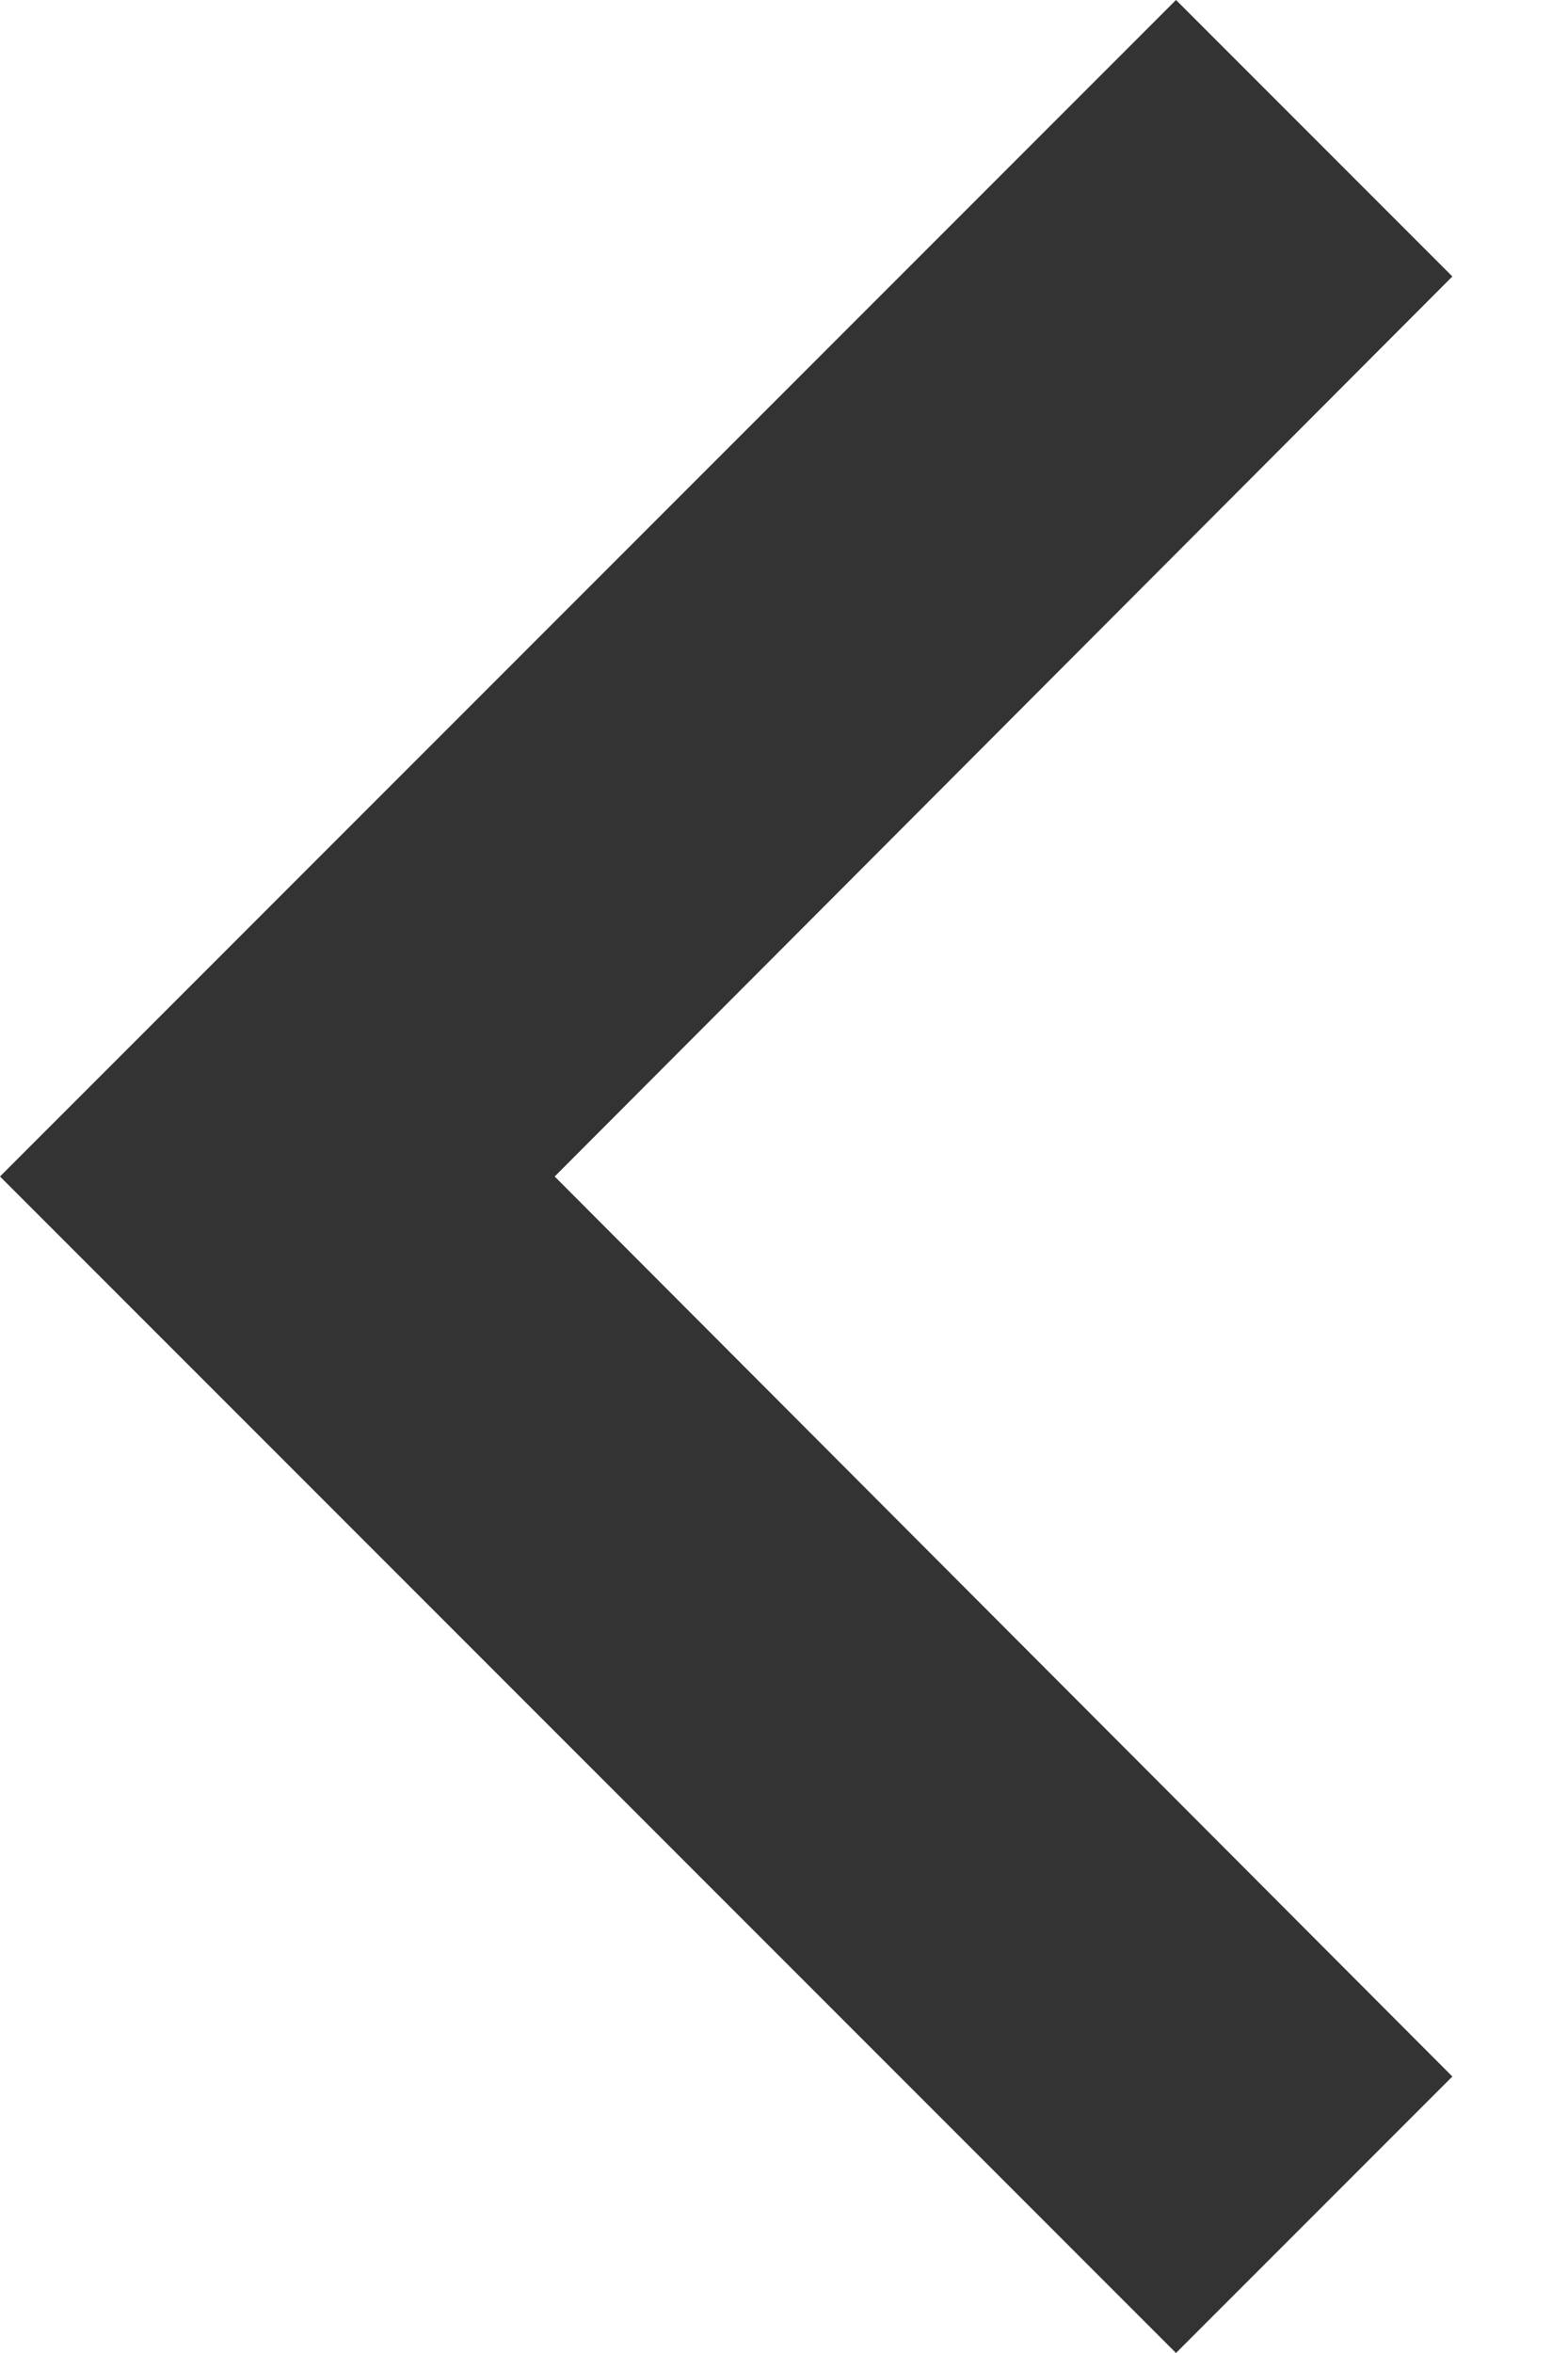 <svg height="12" viewBox="0 0 8 12" width="8" xmlns="http://www.w3.org/2000/svg"><g fill="none" fill-rule="evenodd" transform="matrix(-1 0 0 -1 16 18)"><path d="m10 6-1.41 1.41 4.58 4.59-4.58 4.59 1.41 1.41 6-6z" fill="#333" fill-rule="nonzero"/><path d="m0 0h24v24h-24z"/></g></svg>